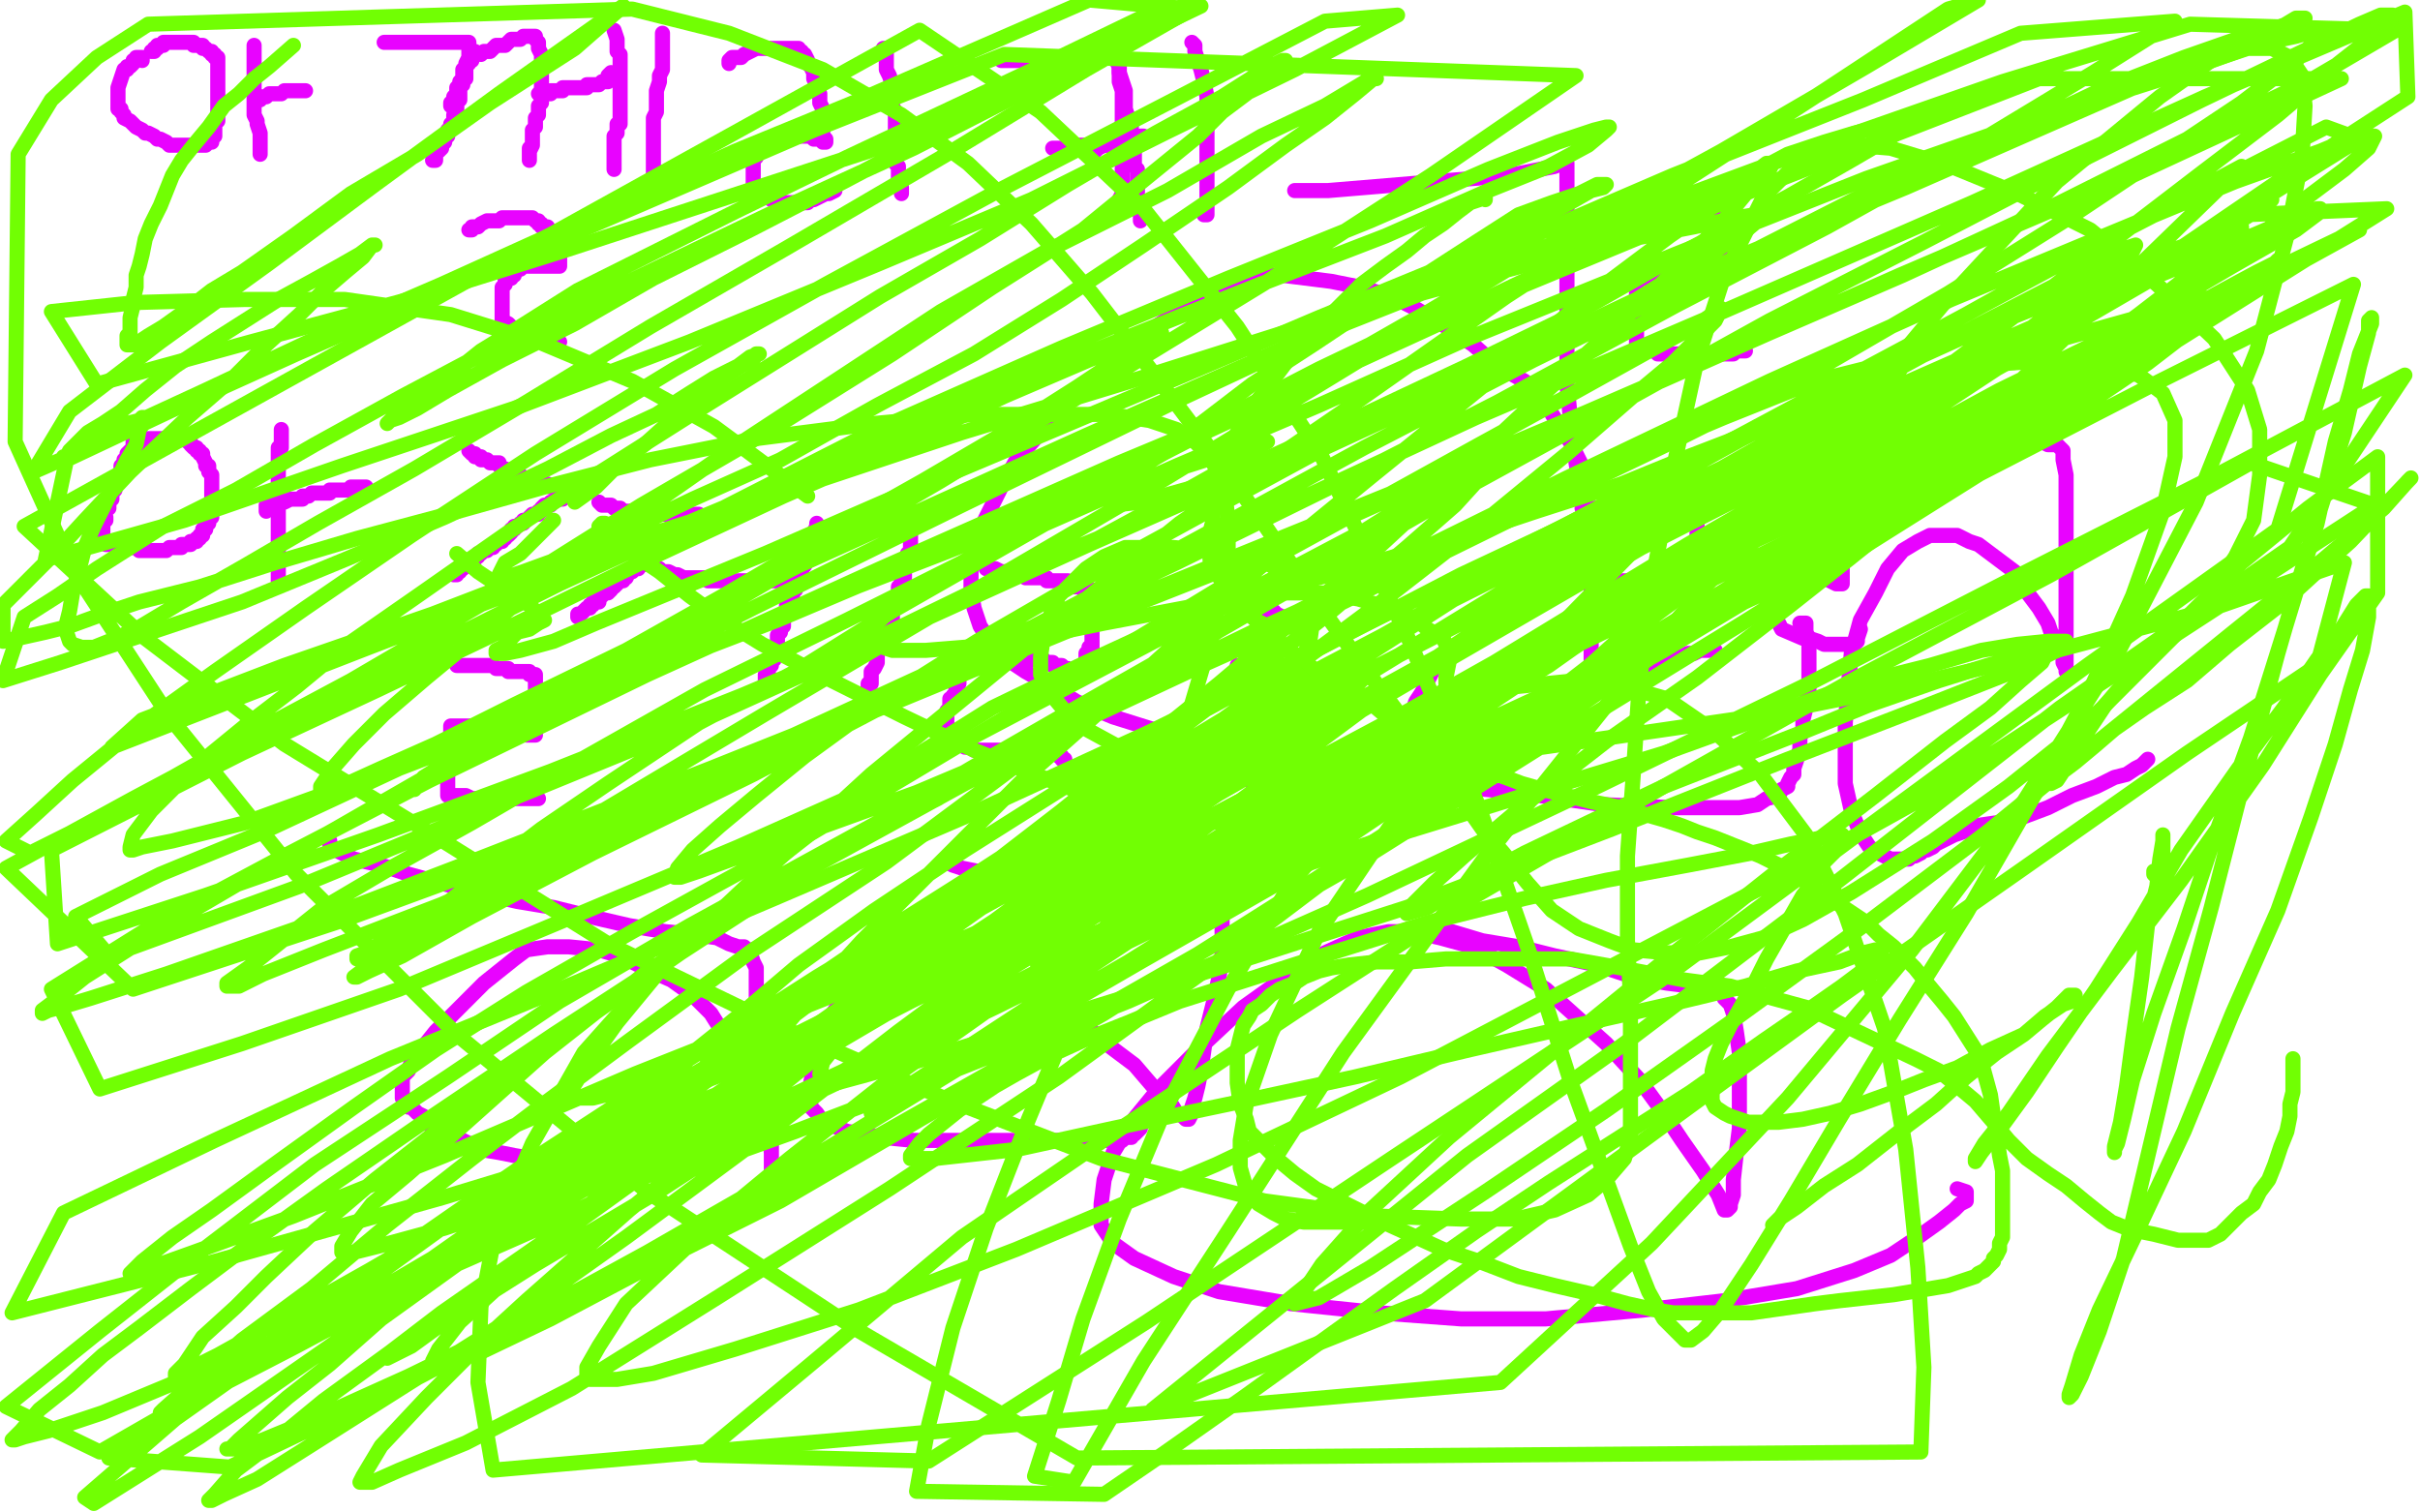 <?xml version="1.0" standalone="no"?>
<!DOCTYPE svg PUBLIC "-//W3C//DTD SVG 1.1//EN"
"http://www.w3.org/Graphics/SVG/1.1/DTD/svg11.dtd">

<svg width="800" height="500" version="1.1" xmlns="http://www.w3.org/2000/svg" xmlns:xlink="http://www.w3.org/1999/xlink" style="stroke-antialiasing: false"><desc>This SVG has been created on https://colorillo.com/</desc><rect x='0' y='0' width='800' height='500' style='fill: rgb(255,255,255); stroke-width:0' /><polyline points="47,20 47,19 47,19 46,19 46,19 45,19 45,19 45,20 45,20 44,20 44,20 44,21 44,21 43,22 43,22 42,22 42,22 42,23 42,23 41,23 41,23 39,29 39,30 39,31 39,32 39,33 39,34 39,35 39,36 40,36 40,37 41,38 41,39 43,40 44,41 45,42 47,43 48,44 49,44 51,45 52,46 53,46 55,47 56,48 57,48 58,48 59,48 60,48 61,48 62,48 63,48 64,48 66,48 67,48 68,48 69,47 70,47 70,46 70,45 71,45 71,44 71,43 71,42 71,41 71,40 72,40 72,38 72,37 72,36 72,35 72,34 72,33 72,32 72,31 72,30 72,29 72,28 72,27 72,26 72,25 72,24 72,23 72,22 72,21 72,20 72,19 71,19 71,18 70,18 70,17 69,17 68,16 67,16 67,15 66,15 65,15 64,15 64,14 63,14 62,14 61,14 60,14 59,14 58,14 57,14 56,14 55,14 54,14 54,15 53,15 52,15 52,16 51,16 51,17 50,17" style="fill: none; stroke: #e803ff; stroke-width: 5; stroke-linejoin: round; stroke-linecap: round; stroke-antialiasing: false; stroke-antialias: 0; opacity: 1.0"/>
<polyline points="84,15 84,17 84,17 84,18 84,18 84,19 84,19 84,21 84,21 84,23 84,23 84,26 84,26 84,28 84,28 84,30 84,30 84,32 84,32 84,34 84,34 84,36 84,36 84,38 84,38 85,40 85,40 85,41 85,41 86,44 86,45 86,46 86,47 86,48 86,49 86,50 86,51" style="fill: none; stroke: #e803ff; stroke-width: 5; stroke-linejoin: round; stroke-linecap: round; stroke-antialiasing: false; stroke-antialias: 0; opacity: 1.0"/>
<polyline points="86,33 86,32 86,32 87,32 87,32 88,32 88,32 89,31 89,31 90,31 90,31 91,31 91,31 93,31 93,31 94,30 94,30 95,30 95,30 96,30 96,30 97,30 97,30 98,30 98,30 99,30 100,30 101,30" style="fill: none; stroke: #e803ff; stroke-width: 5; stroke-linejoin: round; stroke-linecap: round; stroke-antialiasing: false; stroke-antialias: 0; opacity: 1.0"/>
<polyline points="127,14 129,14 129,14 130,14 130,14 132,14 132,14 135,14 135,14 137,14 137,14 139,14 139,14 142,14 142,14 144,14 144,14 145,14 145,14 146,14 146,14 147,14 147,14 148,14 148,14 149,14 149,14 150,14 150,14 152,14 153,14 154,14 155,14 155,15 155,16 155,17 155,19 154,21 154,22 153,23 153,25 153,26 152,27 152,28 151,29 151,30 151,31 150,32 150,33 150,34 149,34 149,35" style="fill: none; stroke: #e803ff; stroke-width: 5; stroke-linejoin: round; stroke-linecap: round; stroke-antialiasing: false; stroke-antialias: 0; opacity: 1.0"/>
<polyline points="157,17 156,17 156,17 156,18 156,18 156,19 156,19 156,20 156,20 155,20 155,20 155,21 155,21 154,22 154,22 154,24 154,24 154,25 154,25 154,26 154,26 153,27 153,28 152,29 152,30 152,31 152,32 152,33 151,33 151,34 151,35 151,36 151,37 151,38 150,38 150,39 150,40 150,41 149,41 149,42 148,43 148,44 148,45 147,45 147,46 147,47 146,48 146,49 145,50 144,50 144,51 144,52 144,53 143,53" style="fill: none; stroke: #e803ff; stroke-width: 5; stroke-linejoin: round; stroke-linecap: round; stroke-antialiasing: false; stroke-antialias: 0; opacity: 1.0"/>
<polyline points="159,18 160,17 160,17 162,17 162,17 163,16 163,16 164,15 164,15 166,15 166,15 167,15 167,15 168,14 168,14 169,13 169,13 170,13 170,13 171,13 171,13 172,13 173,12 174,12 175,12 176,12 177,12 177,13 178,14 178,16 179,18 179,19 179,22 179,23 179,25 179,26 179,28 179,30 179,32 179,34 178,35 178,37 178,38 177,39 177,41 177,42 176,43 176,45 176,46 176,47 176,48 175,49 175,50 175,51 175,52 175,53 175,52 175,50 176,48 176,46" style="fill: none; stroke: #e803ff; stroke-width: 5; stroke-linejoin: round; stroke-linecap: round; stroke-antialiasing: false; stroke-antialias: 0; opacity: 1.0"/>
<polyline points="178,31 179,31 179,31 180,31 180,31 181,31 181,31 182,31 182,31 182,30 182,30 183,30 183,30 184,30 184,30 185,30 185,30 186,30 186,30 186,29 187,29 188,29 189,29 190,29 191,29 192,29 193,29 194,29 194,28 195,28 196,28 197,28 198,28 199,27 200,27 201,27 201,26 201,25 202,24" style="fill: none; stroke: #e803ff; stroke-width: 5; stroke-linejoin: round; stroke-linecap: round; stroke-antialiasing: false; stroke-antialias: 0; opacity: 1.0"/>
<polyline points="203,10 204,13 204,13 204,15 204,15 204,17 204,17 205,18 205,18 205,20 205,20 205,22 205,22 205,24 205,24 205,25 205,25 205,27 205,27 205,29 205,29 205,30 205,30 205,31 205,31 205,32 205,32 205,34 205,35 205,36 205,37 205,38 205,39 205,40 205,41 204,41 204,42 204,44 203,45 203,47 203,49 203,51 203,53 203,54 203,55 203,56 203,55 203,54 203,53" style="fill: none; stroke: #e803ff; stroke-width: 5; stroke-linejoin: round; stroke-linecap: round; stroke-antialiasing: false; stroke-antialias: 0; opacity: 1.0"/>
<polyline points="219,11 219,12 219,12 219,13 219,13 219,16 219,16 219,18 219,18 219,20 219,20 219,23 219,23 218,25 218,25 218,27 218,27 217,30 217,30 217,32 217,32 217,34 217,34 217,35 217,35 217,37 217,37 216,39 216,39 216,40 216,41 216,42 216,43 216,44 216,45 216,46 216,47 216,48 216,49 216,50 216,51 216,52 216,53 216,54 216,55 216,56 216,57 216,58" style="fill: none; stroke: #e803ff; stroke-width: 5; stroke-linejoin: round; stroke-linecap: round; stroke-antialiasing: false; stroke-antialias: 0; opacity: 1.0"/>
<polyline points="155,76 156,76 156,76 156,75 156,75 158,75 158,75 159,74 159,74 161,73 161,73 162,73 162,73 164,73 164,73 165,73 165,73 166,72 166,72 167,72 167,72 168,72 168,72 169,72 169,72 171,72 171,72 172,72 174,72 175,72 176,72 177,73 178,73 178,74 179,74 179,75 180,75 181,75 181,76 181,77 182,78 182,79 183,80 183,81 184,81 184,82 184,83 184,84 185,85 185,86 185,87 185,88 184,88 183,88 182,88 181,88 180,88 179,88 178,88 177,88 176,88 175,88 174,88 173,88 172,89 171,89 170,90 170,91 169,91 169,92 168,92 167,92 167,93 167,94 166,95 166,96 166,97 166,98 166,99 166,100 166,101 166,102 166,103 166,104 166,105 166,106 168,107 169,108 170,109 171,109 172,109 174,110 175,111 176,111 177,111 178,111 179,111 181,112 182,112 183,112 184,113 185,113" style="fill: none; stroke: #e803ff; stroke-width: 5; stroke-linejoin: round; stroke-linecap: round; stroke-antialiasing: false; stroke-antialias: 0; opacity: 1.0"/>
<polyline points="241,21 241,20 241,20 242,19 242,19 243,19 243,19 245,19 245,19 246,18 246,18 248,17 248,17 250,16 250,16 253,16 253,16 254,16 254,16 255,16 255,16 256,16 256,16 257,16 257,16 259,16 259,16 260,16 261,16 263,16 264,16 264,17 265,17 265,18 266,18 267,20 267,21 268,22 269,24 269,26 270,28 271,31 271,34 272,36 272,38 272,40 272,41 272,42 272,44 272,45 273,46 273,47 272,47 271,46 270,46 269,46 268,45 267,45 266,45 265,45 264,45 263,45 262,45 261,45 260,45 258,45 256,46 255,46 254,47 252,48 252,49 250,50 250,52 249,52 249,53 249,54 249,55 249,56 249,57 249,58 249,59 249,61 249,62 251,62 251,64 253,64 254,65 255,66 256,66 257,66 258,66 258,67 259,67 260,67 261,67 262,67 263,67 264,67 265,67 267,67 268,66 269,66 271,65 273,64 274,64 276,63" style="fill: none; stroke: #e803ff; stroke-width: 5; stroke-linejoin: round; stroke-linecap: round; stroke-antialiasing: false; stroke-antialias: 0; opacity: 1.0"/>
<polyline points="292,16 293,16 293,16 293,17 293,17 293,18 293,18 293,21 293,21 293,23 293,23 294,25 294,25 295,28 295,28 295,31 295,31 295,33 295,33 295,35 295,35 296,37 296,37 296,40 296,40 296,42 296,42 296,44 296,45 296,46 296,48 296,49 296,50 296,51 296,52 296,53 296,54 297,55 297,56 297,57 297,58 297,59 297,60 297,61 297,62 298,62 298,63 298,64" style="fill: none; stroke: #e803ff; stroke-width: 5; stroke-linejoin: round; stroke-linecap: round; stroke-antialiasing: false; stroke-antialias: 0; opacity: 1.0"/>
<polyline points="331,20 332,20 332,20 334,20 334,20 337,20 337,20 341,20 341,20 346,20 346,20 351,20 351,20 355,19 355,19 359,18 359,18 362,18 362,18 364,18 364,18 366,18 366,18 367,18 367,18 368,17 368,17 369,17 369,19 369,20 370,21 370,22 370,25 370,27 371,30 371,32 371,34 371,37 371,39 371,42 371,46 371,49 371,51 371,53 371,55 371,57 371,59 371,61 371,62 371,63 371,64 370,66 370,67" style="fill: none; stroke: #e803ff; stroke-width: 5; stroke-linejoin: round; stroke-linecap: round; stroke-antialiasing: false; stroke-antialias: 0; opacity: 1.0"/>
<polyline points="362,50 363,49 363,49 365,48 365,48 366,48 366,48 367,48 367,48 370,48 370,48 371,48 371,48 372,47 372,47 373,47 373,47 374,46 375,46 376,46 377,46 377,45 378,45" style="fill: none; stroke: #e803ff; stroke-width: 5; stroke-linejoin: round; stroke-linecap: round; stroke-antialiasing: false; stroke-antialias: 0; opacity: 1.0"/>
<polyline points="394,14 395,15 395,15 395,17 395,17 396,20 396,20 397,23 397,23 398,27 398,27 399,32 399,32 399,36 399,36 399,39 399,39 399,42 399,42 399,45 399,45 399,47 399,47 399,49 399,49 399,50 399,50 399,52 399,52 399,54 399,54 399,55 399,56 399,57 399,59 399,60 399,61 399,62 399,64 399,65 399,67 399,68 399,69 399,70 399,71 398,71" style="fill: none; stroke: #e803ff; stroke-width: 5; stroke-linejoin: round; stroke-linecap: round; stroke-antialiasing: false; stroke-antialias: 0; opacity: 1.0"/>
<polyline points="348,49 349,49 349,49 350,49 350,49 352,49 352,49 355,48 355,48 358,48 358,48 361,48 361,48 363,48 363,48 365,48 365,48 367,48 367,48 369,48" style="fill: none; stroke: #e803ff; stroke-width: 5; stroke-linejoin: round; stroke-linecap: round; stroke-antialiasing: false; stroke-antialias: 0; opacity: 1.0"/>
<polyline points="369,19 369,20 369,20 370,22 370,22 370,24 370,24 371,27 371,27 372,30 372,30 372,33 372,33 372,36 372,36 373,39 373,39 374,42 374,42 374,45 374,45 375,47 375,47 375,49 375,49 375,51 375,51 375,52 375,52 375,53 375,54 375,55 376,56 376,57 376,58 376,59 376,61 376,62 376,63 376,64 376,65 376,66 376,67 377,68 377,69 377,70 377,71 377,72 377,73" style="fill: none; stroke: #e803ff; stroke-width: 5; stroke-linejoin: round; stroke-linecap: round; stroke-antialiasing: false; stroke-antialias: 0; opacity: 1.0"/>
<polyline points="35,171 35,172 35,172 34,172 34,172 34,171 34,170 34,169 35,168 36,168 36,166 36,165 37,165 37,164 37,163 37,162 38,162 38,161 38,160 38,159 39,158 39,157 40,157 40,156 40,155 40,154 41,153 41,152 42,151 42,150 43,149 44,148 44,147 44,146 45,146 45,145 47,145 48,145 50,145 51,145 52,145 53,145 54,145 55,145 56,145 57,145 58,145 59,145 60,145 61,145 62,145 62,146 63,146 63,147 64,148 65,148 65,149 66,149 66,150 67,150 67,151 68,153 68,154 69,154 69,155 69,156 70,157 70,158 70,159 70,160 70,161 70,162 70,163 70,164 70,165 70,166 70,167 70,168 70,169 70,170 70,171 69,171 69,172 69,173 68,173 68,174 68,175 67,175 67,176 67,177 66,177 66,178 65,178 65,179 64,179 63,179 63,180 62,180 61,180 60,180 60,181 59,181 58,181 57,181 56,181 55,182 54,182 53,182 52,182 51,182 50,182 49,182 48,182 47,182 46,182 46,181 45,181 44,181 43,181 41,181 40,180 39,180 37,180 36,180 35,180 35,179 34,179 34,178 34,177 34,176 34,175 34,174 34,173 34,172 34,171 34,170 34,169 34,167 35,167 37,163 37,162 37,161 37,160 37,159 38,159 38,158 39,157 40,156 40,155 41,155 41,154 41,153 42,153 43,152 44,151 45,149 46,148 47,148 47,147 48,147 49,147 49,146 50,146 51,146 52,146 53,146" style="fill: none; stroke: #e803ff; stroke-width: 5; stroke-linejoin: round; stroke-linecap: round; stroke-antialiasing: false; stroke-antialias: 0; opacity: 1.0"/>
<polyline points="93,142 93,143 93,143 93,144 93,144 93,145 93,145 93,146 93,146 93,147 93,147 93,148 93,148 92,148 92,148 92,150 92,150 92,151 92,151 92,152 92,152 92,154 92,154 92,155 92,156 92,157 92,158 92,159 92,160 92,161 92,162 92,164 92,165 92,166 92,167 92,168 92,170 92,171 92,172 92,173 92,174 92,175 92,176 92,178 92,179 92,180 92,181 92,182 92,183 92,184 92,185 92,186 92,187 92,188 92,189 92,190 92,191 92,192" style="fill: none; stroke: #e803ff; stroke-width: 5; stroke-linejoin: round; stroke-linecap: round; stroke-antialiasing: false; stroke-antialias: 0; opacity: 1.0"/>
<polyline points="88,169 88,168 88,168 88,167 88,167 89,167 89,167 90,167 90,167 91,166 91,166 92,166 92,166 94,166 94,166 96,165 97,165 98,165 99,165 100,165 100,164 101,164 102,164 103,163 104,163 105,163 106,163 107,163 108,163 109,163 109,162 110,162 111,162 112,162 113,162 114,162 115,162 116,162 116,161 117,161 118,161 119,161 120,161 121,161" style="fill: none; stroke: #e803ff; stroke-width: 5; stroke-linejoin: round; stroke-linecap: round; stroke-antialiasing: false; stroke-antialias: 0; opacity: 1.0"/>
<polyline points="155,149 156,150 156,150 157,150 157,150 157,151 157,151 158,151 158,151 159,151 159,151 159,152 159,152 160,152 160,152 161,152 161,152 162,153 162,153 163,153 164,153 165,153 165,154 166,155 167,155 169,156 170,157 172,157 173,158 174,158 176,159 177,159 180,160 181,160 182,161 183,161 184,161 185,161 186,162 187,162 188,162 189,162 189,163 188,163 187,163 187,164 186,164 186,165 185,165 184,165 183,166 182,166 182,167 181,167 180,167 179,168 179,169 178,169 178,170 177,170 176,170 175,171 174,172 173,172 173,173 172,173 171,174 170,174 170,175 169,175 169,176 168,177 167,177 167,178 166,178 166,179 164,179 164,180 163,180 163,181 162,181 161,182 160,182 159,183 158,183 158,184 157,184 157,185 156,185 155,186 154,186 154,187 153,187 153,188 152,188 152,189 151,189 151,190 150,190" style="fill: none; stroke: #e803ff; stroke-width: 5; stroke-linejoin: round; stroke-linecap: round; stroke-antialiasing: false; stroke-antialias: 0; opacity: 1.0"/>
<polyline points="198,166 199,167 199,167 200,167 200,167 201,167 201,167 202,167 202,167 203,168 203,168 204,168 204,168 205,168 205,168 206,169 206,169 207,169 208,169 209,169 209,170 210,170 211,170 212,170 213,170 214,170 215,170 216,170 218,170 219,170 220,170 221,170 222,170 223,170 224,170 225,170 226,170 227,170 228,170 229,170 230,170 231,170 232,172 231,173 229,173 228,175 227,175 225,176 224,177 223,178 222,179 221,179 221,180 220,180 219,181 219,182 218,182 217,182 217,183 216,183 215,183 215,184 214,185 213,185 213,186 212,186 212,187 211,187 211,188 210,188 209,189 208,189 207,191 206,191 206,192 205,192 204,193 203,194 202,194 202,195 201,196 200,196 199,197 198,198 198,199 197,199 196,199 196,200 195,200 195,201 194,201 193,202 192,203 191,203 191,204" style="fill: none; stroke: #e803ff; stroke-width: 5; stroke-linejoin: round; stroke-linecap: round; stroke-antialiasing: false; stroke-antialias: 0; opacity: 1.0"/>
<polyline points="218,188 219,189 219,189 220,189 220,189 221,189 221,189 223,190 223,190 224,190 224,190 226,191 226,191 228,191 228,191 230,191 230,191 231,191 231,191 233,191 233,191 234,191 234,191 234,192 234,192 235,192 236,192 237,192 238,192 239,192 240,192 241,192 243,192 244,192 245,192 247,192 248,192 249,192 250,192 251,192 252,192 253,192 254,192 255,192 256,192 257,192 258,192 259,192 260,192 261,192" style="fill: none; stroke: #e803ff; stroke-width: 5; stroke-linejoin: round; stroke-linecap: round; stroke-antialiasing: false; stroke-antialias: 0; opacity: 1.0"/>
<polyline points="270,173 270,174 270,174 269,176 269,176 269,177 269,177 268,178 268,178 268,179 268,179 268,180 268,180 268,181 268,181 267,182 267,182 267,183 267,183 267,184 267,184 267,185 267,185 266,186 266,186 266,187 265,187 265,188 265,189 264,190 263,192 263,193 263,195 262,195 262,196 262,197 261,198 261,199 260,200 260,201 260,202 260,203 259,204 259,205 259,206 259,207 258,208 258,209 257,210 257,211 257,212 257,213 256,214 256,215 256,217 256,218 255,218 255,220 254,220 254,221 254,222 254,223 253,223 253,224 253,225 253,226 253,227" style="fill: none; stroke: #e803ff; stroke-width: 5; stroke-linejoin: round; stroke-linecap: round; stroke-antialiasing: false; stroke-antialias: 0; opacity: 1.0"/>
<polyline points="301,174 301,175 301,175 301,176 301,176 301,178 301,178 301,179 301,179 301,180 301,180 301,182 301,182 300,183 300,183 300,184 300,184 300,185 300,185 300,186 300,186 299,187 299,187 299,188 299,188 299,189 299,189 299,190 299,191 298,191 298,193 298,194 297,194 297,196 297,197 296,198 296,199 296,200 296,201 295,202 295,203 295,205 294,205 294,206 293,208 293,209 292,211 291,213 291,214 290,215 290,217 290,218 290,219 289,221 288,222 288,223 288,224 288,225 288,226 287,226 287,227 287,228 287,229 286,230 286,231 286,232 286,233 286,234 286,235 285,236 285,237" style="fill: none; stroke: #e803ff; stroke-width: 5; stroke-linejoin: round; stroke-linecap: round; stroke-antialiasing: false; stroke-antialias: 0; opacity: 1.0"/>
<polyline points="151,220 152,220 152,220 153,220 153,220 154,220 154,220 155,220 155,220 156,220 156,220 157,220 157,220 158,220 158,220 159,220 159,220 160,220 160,220 161,220 162,220 163,220 164,221 165,221 166,221 167,221 168,221 168,222 169,222 170,222 171,222 172,222 173,222 174,222 175,222 175,223 176,223 177,223 177,224 177,225 177,226 177,227 177,228 177,229 177,230 177,231 177,232 177,233 177,234 177,235 177,236 177,237 177,238 177,239 177,240 177,241 177,242 177,243 176,243 175,243 174,243 174,242 173,242 172,242 171,242 171,241 170,241 169,241 168,241 167,241 166,241 165,241 164,241 164,240 163,240 162,240 161,240 160,240 159,240 157,240 156,240 154,240 153,240 152,240 151,240 150,240 149,240 149,241 149,242 149,243 149,244 149,245 149,246 149,247 149,248 149,249 149,250 149,251 149,252 148,252 148,253 148,254 148,255 148,256 148,257 148,258 148,259 148,260 148,261 148,262 148,263 149,263 150,263 152,263 153,263 154,263 156,264 158,264 160,264 161,264 162,264 164,264 165,264 166,264 167,264 168,264 169,264 170,264 171,264 172,264 173,264 174,264 175,264 176,264 177,264 178,264" style="fill: none; stroke: #e803ff; stroke-width: 5; stroke-linejoin: round; stroke-linecap: round; stroke-antialiasing: false; stroke-antialias: 0; opacity: 1.0"/>
<polyline points="326,187 326,188 326,188 327,188 327,188 328,188 328,188 329,188 329,188 331,189 331,189 332,189 332,189 333,189 333,189 333,190 333,190 334,190 334,190 335,190 335,190 336,190 336,190 337,190 338,190 339,190 339,191 340,191 341,191 342,191 343,191 344,191 345,191 346,191 346,192 347,192 348,192 349,192 350,192 351,192 352,192 353,192 353,193 354,193 355,193 355,194 356,194 357,194 358,194 358,195 359,195 360,195 361,195 361,196 361,197 361,198 361,199 361,200 361,201 361,202 361,203 361,204 361,205 361,206 361,207 361,208 361,209 361,210 361,211 361,212 361,213 361,214 360,214 360,215 360,216 359,216 359,217 359,218 359,219 359,220 359,221 358,221 358,222 358,223 357,223 356,223 355,223 355,222 354,222 353,222 353,221 352,221 351,221 351,220 350,220 349,220 348,220 348,219 347,219 346,219 345,219 345,218 344,218 343,218 342,218 341,218 340,217 339,217 338,217 337,217 336,217 335,217 334,217 333,217 332,217 332,216 331,216 330,216 329,216 328,216 327,216 326,216 325,215 324,215 323,215 321,218 320,219 320,220 319,220 318,221 318,222 318,223 317,224 317,225 317,226 316,227 316,228 316,229 315,230 315,231 314,231 314,232 314,233 314,234 313,235 313,236 313,237 313,238 313,239 312,239 312,240 312,241 312,242 312,243 311,243 311,244 312,244 313,244 313,245 314,245 315,245 315,246 316,246 317,246 318,246 319,247 320,247 321,247 322,248 323,248 324,248 325,248 326,248 327,248 328,248 329,248 330,248 331,248 332,248 333,248 334,248 335,248 336,248 337,248 338,248 339,248 340,248 341,248 342,248 343,248 344,249 345,249 346,249 347,249 348,249 349,249 350,249 350,250 351,250 351,251 352,251" style="fill: none; stroke: #e803ff; stroke-width: 5; stroke-linejoin: round; stroke-linecap: round; stroke-antialiasing: false; stroke-antialias: 0; opacity: 1.0"/>
<polyline points="403,198 404,198 404,198 405,198 405,198 406,198 406,198 408,198 408,198 409,198 409,198 410,199 410,199 411,199 411,199 412,200 412,200 413,200 413,200 414,200 415,201 416,201 417,201 418,201 419,202 420,202 421,202 422,203 424,204 425,204 426,204 427,204 427,205 428,205 429,205 430,205 431,206 432,206 432,207 433,207 433,208 433,209 433,211 433,213 433,216 431,221 429,224 428,227 426,231 424,234 424,236 423,238 422,241 421,243 420,245 419,246 419,248 418,249 417,251 417,252 416,253 416,254 415,254 415,255 415,256 415,257 414,258 414,259" style="fill: none; stroke: #e803ff; stroke-width: 5; stroke-linejoin: round; stroke-linecap: round; stroke-antialiasing: false; stroke-antialias: 0; opacity: 1.0"/>
<polyline points="429,235 429,234 429,234 429,233 429,233 428,232 428,232 426,231 426,231 424,230 424,230 423,229 423,229 422,228 422,228 421,228 421,228 420,227 420,227 420,226 420,226 419,226 419,225 418,225 417,225 417,224 416,224 415,224 415,223 414,223 414,222 413,222 412,222 412,221 411,221 410,221 410,220 409,220" style="fill: none; stroke: #e803ff; stroke-width: 5; stroke-linejoin: round; stroke-linecap: round; stroke-antialiasing: false; stroke-antialias: 0; opacity: 1.0"/>
<polyline points="474,221 470,229 470,229 468,232 468,232 467,235 467,235 466,238 466,238 463,242 463,242 460,248 460,248 457,252 457,252 456,254 456,254 455,257 455,257 454,258 454,258 453,260 453,260 450,264 449,266 448,268 447,270 445,273 444,275 443,276" style="fill: none; stroke: #e803ff; stroke-width: 5; stroke-linejoin: round; stroke-linecap: round; stroke-antialiasing: false; stroke-antialias: 0; opacity: 1.0"/>
<polyline points="533,69 534,69 534,69 535,69 535,69 538,69 538,69 541,69 541,69 544,69 544,69 547,69 547,69 549,68 549,68 551,68 551,68 553,68 553,68 555,68 555,68 557,68 557,68 559,68 559,68 560,68 560,68 561,68 561,68 563,68 564,68 565,68 566,68 567,68 567,69 567,70 567,71 568,73 568,75 569,76 569,77 569,79 569,80 569,81 569,82 569,83 569,84 570,85 570,86 570,87 570,88 570,89 570,90 569,90 568,90 566,90 564,90 562,90 561,90 560,90 559,90 558,90 557,90 556,91 555,91 554,91 553,91 552,91 551,91 550,91 549,91 549,92 548,92 547,92 546,92 545,92 544,92 543,92 542,92 541,92 541,93 541,94 541,95 541,96 541,97 541,99 541,101 541,102 541,103 541,104 541,106 541,107 541,108 541,109 541,110 541,111 541,112 541,113 541,114 542,114 542,115 543,115 544,115 545,115 546,116 547,116 548,117 549,117 550,117 551,117 552,117 553,117 554,117 555,117 556,117 557,117 558,117 559,117 560,117 561,117 562,117 563,117 564,117 565,117 566,117 567,117 568,117 569,117 570,117 571,117 572,117 573,117 573,116 574,116 575,116 576,116 577,116" style="fill: none; stroke: #e803ff; stroke-width: 5; stroke-linejoin: round; stroke-linecap: round; stroke-antialiasing: false; stroke-antialias: 0; opacity: 1.0"/>
<polyline points="523,168 524,168 524,168 525,168 525,168 527,168 527,168 530,168 530,168 534,168 534,168 537,167 537,167 540,167 540,167 543,167 543,167 544,167 544,167 545,167 545,167 546,167 546,167 547,167 547,167 549,167 550,167 552,167 553,167 554,167 555,166 556,166 557,166 558,166 558,167 559,167 559,168 559,169 560,169 560,170 560,171 560,172 560,173 561,173 561,174 561,175 561,176 561,177 561,178 561,179 561,180 561,181 561,182 561,183 561,184 561,185 561,186 561,187 560,187 559,188 558,188 556,188 555,189 554,189 553,189 553,190 552,190 551,190 550,190 549,191 547,191 545,191 544,191 543,191 542,192 541,192 540,192 539,192 538,192 537,192 536,192 534,192 533,192 532,192 531,192 530,192 529,192 528,192 527,192 526,192 526,193 526,194 526,195 526,198 526,200 526,201 526,203 526,205 526,207 526,209 526,211 526,212 526,213 526,215 526,216 526,217 526,218 526,219 527,219 528,219 529,220 531,220 532,220 534,220 537,220 538,220 540,220 541,220 543,220 545,220 546,219 547,219 549,218 551,218 554,217 556,217 558,216 560,216 562,215 564,215 565,215 566,215 567,215" style="fill: none; stroke: #e803ff; stroke-width: 5; stroke-linejoin: round; stroke-linecap: round; stroke-antialiasing: false; stroke-antialias: 0; opacity: 1.0"/>
<polyline points="585,161 588,161 588,161 591,161 591,161 595,161 595,161 599,161 599,161 602,161 602,161 604,160 604,160 606,160 606,160 607,160 608,160 608,162 608,165 608,168 608,171 608,175 608,179 609,184 609,187 609,189 609,191 609,192 609,193 607,193 605,192 603,191 601,190 598,190 597,189 596,188 595,188 594,188 593,188 592,188 591,189 591,190 590,192 589,193 589,194 589,195 588,196 588,198 588,199 587,201 587,202 587,203 587,204 587,205 588,206 589,208 596,211 598,211 601,212 603,213 605,213 606,213 607,213 608,213 609,213 610,213 611,213 612,213 613,213 614,212 614,211 615,208" style="fill: none; stroke: #e803ff; stroke-width: 5; stroke-linejoin: round; stroke-linecap: round; stroke-antialiasing: false; stroke-antialias: 0; opacity: 1.0"/>
<polyline points="645,142 646,142 646,142 649,142 649,142 652,142 652,142 657,142 657,142 661,143 661,143 667,144 667,144 671,145 671,145 675,146 675,146 677,147 677,147 680,147 680,147 681,148 681,148 682,149 682,152 683,157 683,165 683,175 683,187 683,198 683,207 683,214 683,218 683,221 683,222 683,221 682,219 682,215 680,212 678,209 677,206 674,201 671,197 668,193 666,189 662,186 658,183 654,180 651,179 647,177 644,177 641,177 638,177 634,179 629,182 624,188 620,196 615,205 612,216 611,227 610,239 610,250 610,259 612,268 614,273 616,277 618,280 621,282 623,283 625,284 627,284 629,284 631,284 632,283 633,283 635,282 636,281 637,281 639,280 640,279 642,278 646,276 649,275 653,273 660,272 669,270 677,267 685,263 693,260 699,257 703,256 706,254 708,253 709,252 710,251" style="fill: none; stroke: #e803ff; stroke-width: 5; stroke-linejoin: round; stroke-linecap: round; stroke-antialiasing: false; stroke-antialias: 0; opacity: 1.0"/>
<polyline points="468,308 473,308 473,308 480,308 480,308 490,311 490,311 502,313 502,313 514,316 514,316 528,319 528,319 540,323 540,323 551,325 551,325 559,326 559,326 564,327 564,327 568,328 568,328 569,328 569,328 570,329 570,329 570,330 570,330 571,331 571,331 572,332 573,335 574,341 575,348 575,356 575,365 575,373 574,381 573,390 573,395 572,398 572,399 571,400 570,400 568,395 563,387 556,377 550,368 542,357 531,345 521,336 511,327 498,319 487,313 476,310 467,308 459,308 449,310 438,315 425,323 411,333 396,347 383,360 374,371 368,381 365,390 364,398 364,405 368,411 375,416 388,422 403,427 427,431 456,434 483,436 511,436 544,433 570,430 594,426 613,420 625,415 634,409 641,404 646,400 648,398 650,397 650,395 650,394 647,393" style="fill: none; stroke: #e803ff; stroke-width: 5; stroke-linejoin: round; stroke-linecap: round; stroke-antialiasing: false; stroke-antialias: 0; opacity: 1.0"/>
<polyline points="428,63 439,63 439,63 451,62 451,62 463,61 463,61 475,60 475,60 487,59 487,59 499,58 499,58 509,56 509,56 514,55 514,55 516,54 516,54 518,54 518,56 518,58 518,62 518,67 518,74 518,84 518,93 518,103 518,115 518,127 519,137 520,145 521,153 522,159 523,162 523,164 524,165 524,164 524,162 524,159 524,156 519,146 515,140 510,132 504,126 495,121 487,114 478,108 468,102 460,98 450,95 440,93 432,92 424,91 416,91 406,94 396,98 388,104 379,110 370,118 362,126 353,133 344,143 336,152 331,161 327,169 324,175 322,181 321,188 321,195 322,201 324,207 328,213 333,218 339,222 346,226 356,232 368,237 384,242 402,246 421,250 445,255 471,259 502,262 530,266 553,267 566,267 575,267 581,266 584,264 588,263 589,261 591,260 591,259 592,257 593,256 593,254 594,251 594,250 595,248 595,246 595,244 596,241 596,238 597,234 597,232 598,228 598,225 598,223 598,221 598,220 598,219 598,217 598,216 598,215 598,214 598,213 598,212 598,211 597,209 597,208 597,207 597,206 596,206 595,206" style="fill: none; stroke: #e803ff; stroke-width: 5; stroke-linejoin: round; stroke-linecap: round; stroke-antialiasing: false; stroke-antialias: 0; opacity: 1.0"/>
<polyline points="109,278 109,279 109,279 110,280 110,280 111,281 111,281 113,282 113,282 117,284 117,284 126,286 126,286 135,289 135,289 146,292 146,292 158,295 158,295 171,298 171,298 183,300 183,300 195,303 195,303 208,306 208,306 220,308 230,309 237,310 241,312 244,313 246,313 247,314 248,314 248,315 249,318 250,320 250,323 250,327 250,332 250,338 250,343 254,361 255,368 255,373 255,377 255,381 255,384 255,387 255,385 255,381 254,374 252,365 249,358 246,350 240,343 235,335 229,329 222,324 213,320 205,316 198,314 188,313 181,313 174,314 170,317 165,321 160,325 155,330 149,336 144,341 140,346 138,349 136,351 135,354 134,355 133,356 133,357 133,358 133,359 133,360 133,361 133,363 134,364 135,366 136,366 138,368 140,369 142,372 144,373 149,375 153,377 159,380 165,381 170,382 176,383 181,383 188,383 194,383 198,383 202,382 206,381 209,380 212,378 214,377 216,376 219,374 221,373 223,372 225,370 228,370 229,369 230,368 231,368 231,367 232,366" style="fill: none; stroke: #e803ff; stroke-width: 5; stroke-linejoin: round; stroke-linecap: round; stroke-antialiasing: false; stroke-antialias: 0; opacity: 1.0"/>
<polyline points="313,285 315,286 315,286 318,287 318,287 323,288 323,288 330,289 330,289 337,290 337,290 346,291 346,291 357,293 357,293 369,294 369,294 380,295 380,295 389,296 389,296 396,296 396,296 400,296 400,296 402,296 402,296 403,297 403,297 404,298 404,299 404,300 404,302 404,305 404,310 404,316 403,323 401,332 399,340 398,347 397,354 396,359 395,363 394,366 394,368 393,370 392,370 391,369 389,368 386,363 381,359 375,352 367,346 360,340 351,333 342,328 331,322 322,318 313,315 307,313 303,312 300,312 298,312 296,312 293,313 289,316 286,319 283,324 278,331 274,337 271,343 270,349 269,353 268,358 268,361 268,364 268,366 270,368 272,371 275,372 280,374 286,375 292,376 302,377 313,377 322,377 332,377 343,377 354,377 363,377 369,377 371,377 372,376 373,376 374,376 374,375 375,375 376,374 377,373" style="fill: none; stroke: #e803ff; stroke-width: 5; stroke-linejoin: round; stroke-linecap: round; stroke-antialiasing: false; stroke-antialias: 0; opacity: 1.0"/>
<polyline points="198,174 199,173 199,173 200,173 200,173 201,175 201,175 204,178 204,178 209,183 209,183 218,189 218,189 228,197 228,197 239,205 239,205 252,213 252,213 273,224 273,224 299,237 299,237 322,248 322,248 342,256 342,256 360,263 360,263 372,266 383,268 391,270 398,271 403,272 409,272 416,272 423,270 431,266 442,259 454,253 462,245 470,239 475,233 478,228 478,224 479,219 479,215 477,211 472,208 467,204 459,201 449,198 437,196 423,196 407,200 385,207 359,219 328,234 293,256 252,288 218,320 193,348 176,378 164,406 159,432 158,457 163,486 496,457 546,411 591,363 632,314 669,265 700,216 726,166 746,116 756,78 761,52 762,35 761,25 757,19 751,16 743,16 731,20 714,32 680,60 642,101 598,154 544,217 492,282 444,348 406,407 378,450 355,490 342,488 350,463 358,436 370,403 385,367 406,327 425,295 446,267 465,247 484,233 501,227 521,225 537,227 551,231 567,242 582,256 597,276 610,302 623,340 630,380 634,419 636,452 635,480 356,482 284,440 214,394 151,342 98,289 56,237 24,188 5,146 6,51 17,33 32,19 49,8 209,3 241,11 272,23 298,38 320,54 341,74 361,97 381,123 399,147 417,172 436,200 452,222 464,238 475,253 483,264 490,274 497,282 505,292 513,301 522,307 532,311 540,314 551,315 562,315 572,313 583,310 596,304 612,295 639,278 664,260 689,240 710,219 728,201 739,184 745,172 747,157 747,142 743,129 732,112 713,94 691,76 667,64 645,55 625,49 613,48 603,49 594,54 583,65 570,91 561,119 554,151 547,188 542,225 540,255 538,283 538,311 539,330 539,345 539,357 539,367 539,376 537,383 531,390 525,395 514,400 501,403 483,403 455,402 418,397 364,383 312,363 257,339 201,312 148,279 94,246 48,211 8,174 304,10 344,37 378,69 409,108 437,151 466,212 489,267 506,316 519,357 539,412 545,427 550,436 554,440 557,443 559,443 563,440 569,433 579,418 592,397 608,370 628,337 650,302 673,262 691,228 705,197 715,169 719,151 719,139 715,130 707,124 695,121 678,119 652,121 619,132 582,152 541,181 499,224 463,268 436,308 420,342 412,365 410,377 410,386 412,393 416,398 421,401 425,403 431,404 436,404 440,404 445,404 448,404 450,404 451,404 452,404 451,404" style="fill: none; stroke: #71ff03; stroke-width: 5; stroke-linejoin: round; stroke-linecap: round; stroke-antialiasing: false; stroke-antialias: 0; opacity: 1.0"/>
<polyline points="271,355 272,351 272,351 276,346 276,346 281,340 281,340 288,335 288,335 294,331 294,331 302,326 302,326 311,321 311,321 320,316 320,316 335,308 335,308 351,299 351,299 364,290 364,290 379,280 379,280 390,271 390,271 400,261 400,261 409,251 409,251 419,237 426,227 430,219 433,212 434,205 435,201 435,198 434,195 431,192 425,189 418,186 408,184 399,182 388,181 379,181 372,181 365,184 359,188 354,193 350,197 347,204 345,210 344,217 344,223 347,229 352,235 359,241 370,247 381,251 394,253 408,254 425,256 450,255 489,250 531,244 579,237 629,227 680,215 729,202 775,186 766,220 723,249 669,287 609,329 546,375 471,430 381,466 433,424 485,382 537,345 599,298 681,234 757,181 795,124 731,158 664,192 598,226 526,261 452,296 373,331 310,356 263,374 238,383 228,387 224,388 223,387 225,383 234,371 247,354 264,334 285,311 311,285 340,256 374,226 416,188 454,157 491,127 524,99 552,78 571,65 580,57 584,54 586,54 585,56 578,63 568,75 547,96 518,123 487,152 448,188 403,226 351,268 294,312 226,363 166,405 112,443 66,475 31,497 28,495 58,469 99,440 146,406 203,366 270,323 361,268 452,213 549,158 648,105 741,55 607,185 250,350 212,359 196,363 191,363 189,363 189,360 194,352 204,338 223,315 252,289 288,256 338,215 390,173 444,136 498,98 552,63 603,30 644,3 654,0 617,22 569,50 505,85 443,123 379,162 314,200 253,236 196,270 154,295 130,309 121,315 118,316 118,317 119,317 128,314 171,290 205,272 256,246 308,222 358,200 419,170 488,138 565,105 652,67 729,32 795,4 796,32 759,56 715,86 669,116 543,199 429,275 378,308 337,335 308,354 294,363 289,367 288,368 294,366 309,357 335,340 373,318 413,293 461,265 512,234 579,197 646,161 712,127 778,94 753,175 690,220 622,270 549,324 460,383 379,437 307,483 232,481 268,451 318,409 372,372 429,334 488,296 550,260 614,224 678,190 744,153 785,167 639,262 585,292 524,324 463,356 402,385 336,413 284,433 243,446 216,454 204,456 197,456 195,456 194,455 194,452 198,445 207,431 223,416 238,402 261,383 294,357 335,328 378,298 437,262 493,227 552,193 608,164 658,138 701,115 733,97 746,90 752,87 753,86 751,89 736,100 710,120 673,145 630,172 576,206 514,244 444,288 353,340 270,387 204,421 137,456 76,485 36,482 77,453 123,420 172,386 218,356 277,320 341,284 413,242 485,205 559,168 626,134 682,105 719,84 740,72 747,68 750,66 751,66 747,69 739,74 710,93 667,118 617,146 558,180 494,219 421,260 346,304 261,354 199,390 143,421 98,445 69,460 58,466 53,467 54,466 63,458 80,443 103,426 128,405 156,383 181,364 208,344 249,314 293,285 336,253 380,224 417,199 447,178 474,161 488,152 494,149 496,149 496,150 491,156 481,167 465,181 439,203 406,229 357,266 303,306 246,346 197,378 143,416 87,449 33,480 2,465 33,440 66,414 104,385 148,356 185,331 228,306 290,272 354,238 414,209 473,182 525,157 570,138 600,126 620,121 627,119 629,119 629,121 624,128 614,140 599,155 576,175 540,207 500,243 454,279 405,316 350,356 294,393 237,429 189,459 154,477 132,486 123,490 120,490 119,490 120,488 126,478 141,462 162,441 174,430 208,400 246,369 290,333 332,302 380,267 434,234 501,193 560,160 611,131 653,108 682,93 698,85 703,82 706,81 705,83 697,89 686,97 672,108 653,122 628,140 596,162 560,186 512,220 466,248 426,273 391,293 364,308 351,315 346,318 343,319 346,316 353,309 365,300 379,288 399,273 427,252 462,226 511,193 564,162 621,129 746,94 677,136 599,180 521,224 441,269 353,316 279,354 228,378 197,391 185,397 180,399 179,400 183,397 194,389 222,372 257,348 295,321 336,292 382,262 431,230 484,196 538,166 605,129 666,95 722,66 769,42 780,46 743,69 700,94 644,127 588,158 529,188 468,221 303,312 266,333 245,343 236,347 233,348 233,349 234,348 240,344 253,335 269,324 294,307 324,288 361,264 404,238 463,207 521,178 577,151 629,127 679,105 721,88 749,76 761,71 766,69 767,69 767,70 759,76 738,88 704,108 661,129 613,155 557,186 499,218 435,256 354,308 279,354 219,393 177,418 147,437 136,445 130,448 128,449 129,448 137,442 149,433 163,422 173,416 186,405 203,392 223,377 251,356 280,337 308,318 337,299 365,280 392,263 418,246 435,236 450,225 451,224 452,224 451,224 447,228 439,235 429,243 418,252 399,265 374,283 343,307 297,341 253,375 207,409 169,436 134,458 104,477 85,489 74,494 70,496 69,496 71,494 78,486 90,477 107,463 129,447 146,434 179,411 215,384 256,355 299,326 342,298 390,268 441,240 497,206 548,178 591,155 620,139 633,131 639,127 641,126 642,126 639,131 630,138 618,148 601,162 576,182 545,205 510,232 469,261 426,290 377,318 327,347 268,383 214,414 172,437 135,455 104,469 87,476 78,479 76,479 75,479 76,479 79,476 87,469 95,462 109,451 126,436 151,418 170,405 200,385 248,355 305,322 363,290 430,254 505,214 579,175 651,138 723,103 773,79 780,76 751,92 719,109 679,132 623,163 559,195 493,227 421,262 342,300 273,330 210,355 147,382 97,402 64,414 50,419 44,421 43,421 47,417 57,409 70,400 92,384 117,366 144,347 174,328 209,308 238,292 269,275 363,219 409,191 451,168 489,147 520,130 547,115 560,108 566,104 568,102 569,102 567,106 560,113 553,120 541,130 518,150 490,173 454,201 411,233 364,267 313,302 264,334 210,367 160,398 122,420 90,438 72,448 62,453 59,455 58,455 58,454 61,451 67,442 78,432 88,422 104,407 124,390 152,368 195,336 225,315 268,287 319,259 380,227 447,193 518,158 585,126 645,99 698,77 739,60 767,50 779,45 784,45 785,45 783,49 775,56 763,65 747,78 722,96 692,118 654,142 603,175 546,210 485,247 418,283 349,320 285,352 235,374 183,394 147,406 125,412 117,414 114,414 113,414 113,412 116,407 123,398 135,388 152,373 180,348 213,322 251,296 284,276 321,254 361,231 412,202 476,166 529,137 585,106 636,80 686,54 728,33 780,8 787,5 790,5 791,5 787,10 773,21 753,38 728,57 698,80 664,106 623,137 577,169 520,207 464,243 408,274 352,305 307,328 270,347 239,361 219,369 209,374 206,374 205,374 218,358 229,348 244,336 264,319 289,301 319,281 357,257 396,236 444,210 497,184 550,157 597,135 650,111 692,94 720,82 732,78 738,76 740,75 741,75 741,76 738,79 730,85 720,94 707,104 685,120 652,143 614,170 573,199 524,232 476,264 422,299 365,335 306,369 258,397 216,418 182,436 159,447 149,450 145,451 143,451 143,450 145,446 152,437 163,427 174,417 191,404 216,386 247,362 273,346 317,316 360,287 414,256 472,222 529,189 596,150 673,108 742,71 789,69 746,96 684,135 620,173 550,215 475,257 398,299 329,333 262,365 185,403 119,432 70,452 34,467 16,473 8,475 5,476 4,476 7,473 13,466 23,458 34,448 46,439 63,426 83,411 108,393 140,371 183,342 229,312 275,282 310,264 347,241 390,216 435,190 473,168 515,144 522,138 300,255 244,280 187,304 132,327 80,345 33,360 17,327 49,307 92,284 142,258 214,223 291,188 370,153 430,128 502,95 589,59 674,26 774,26 705,58 628,91 549,126 475,157 401,187 325,218 235,254 158,284 98,307 55,322 30,330 20,333 16,334 14,335 14,334 18,331 28,323 50,309 79,292 111,274 151,251 196,228 249,201 318,167 390,132 437,110 495,83 553,58 616,33 668,11 719,7 692,24 649,50 604,75 554,101 495,133 448,157 389,186 328,215 257,250 196,277 146,299 107,314 87,322 79,326 76,326 75,326 75,325 82,320 92,312 107,300 129,287 156,272 187,254 233,228 280,205 330,180 389,154 436,134 485,112 554,84 617,59 674,39 715,26 745,15 759,12 766,10 768,10 766,13 758,21 741,34 684,72 644,97 601,122 553,146 503,170 442,200 395,221 348,243 303,262 267,275 242,284 231,288 225,290 223,290 224,287 229,281 238,273 250,263 266,250 288,234 323,212 361,190 403,167 438,148 477,130 522,108 572,86 630,62 719,23 741,14 754,9 759,6 762,6 759,7 753,9 742,12 722,19 694,30 658,47 613,66 560,93 507,119 451,148 374,190 310,224 249,256 196,282 156,303 133,316 122,321 118,323 117,323 121,320 130,312 151,296 162,287 179,274 201,259 231,239 263,222 295,202 330,182 365,162 397,142 444,119 465,107 478,100 488,93 494,89 495,88 496,88 495,88 490,92 484,96 474,102 459,111 436,122 407,137 360,159 309,183 257,205 205,225 155,245 114,260 81,272 57,278 47,280 44,281 43,281 43,280 44,276 50,268 60,258 70,249 81,240 98,227 115,213 138,197 168,176 197,157 227,138 259,118 291,98 324,79 353,61 382,44 404,32 415,25 422,21 424,20 425,20 423,22 418,26 412,31 404,37 396,45 380,58 358,76 328,95 295,117 255,142 212,167 169,194 116,225 73,248 36,269 10,282 2,278 12,269 24,258 46,240 71,222 101,201 136,177 177,150 223,122 273,94 332,62 388,33 438,7 462,5 428,23 385,44 341,66 291,87 228,113 170,135 113,154 61,172 15,185 22,152 56,136 98,117 153,93 211,68 269,43 332,18 521,25 473,58 419,93 365,126 311,159 215,215 175,238 151,253 141,258 138,260 136,261 137,261 140,257 148,252 161,244 177,233 198,221 227,206 264,187 306,168 359,144 427,114 485,91 540,71 602,48 662,27 724,8 792,10 763,27 723,46 681,67 629,91 502,146 428,179 352,209 272,242 193,275 114,304 44,327 2,287 44,264 89,240 137,217 185,193 237,169 290,142 351,115 406,92 453,73 492,56 515,47 527,43 531,42 532,42 531,43 525,48 512,55 492,63 458,78 414,95 359,117 282,150 203,183 122,214 37,247 47,238 94,220 143,203 195,183 255,164 318,143 377,125 437,106 488,92 529,81 560,75 574,72 580,71 582,71 581,73 575,78 562,86 541,99 507,115 468,133 410,158 360,180 294,210 228,240 162,267 99,293 36,316 25,303 53,289 87,275 132,254 179,236 226,217 270,199 314,182 352,167 383,157 405,150 415,147 418,146 419,146 413,150 403,156 387,165 363,178 329,192 290,211 245,230 182,255 125,276 68,296 19,312 17,281 80,249 125,228 169,207 214,185 259,164 298,147 332,131 360,119 375,113 381,110 383,110 384,110 381,111 371,118 356,128 334,142 305,159 273,177 239,197 207,215 170,233 144,246 126,254 115,259 109,261 107,261 106,261 106,260 110,254 117,246 127,236 141,224 164,205 186,187 214,168 244,147 276,126 311,103 346,83 386,63 417,45 438,35 448,29 453,26 454,26 455,26 454,26 448,31 438,39 425,48 406,62 378,81 351,99 322,117 290,134 258,152 229,165 204,177 184,185 173,189 167,191 165,191 165,190 167,186 172,183 177,178 183,172" style="fill: none; stroke: #71ff03; stroke-width: 5; stroke-linejoin: round; stroke-linecap: round; stroke-antialiasing: false; stroke-antialias: 0; opacity: 1.0"/>
<polyline points="190,166 197,161 204,154 213,147 223,138 232,132 239,125 245,121 249,119 250,117 251,117 248,118 244,121 236,125 228,130 217,137 202,144 181,155 147,171 114,185 80,199 47,210 20,219 1,225 8,204 19,197 32,188 54,174 78,162 104,147 133,131 167,113 204,95 254,71 302,49 349,25 397,2 393,1 351,22 313,42 279,60 248,76 216,92 190,107 166,119 148,129 138,135 132,138 129,139 128,140 130,138 134,134 140,130 149,124 159,116 172,108 191,96 215,84 243,70 280,52 314,36 348,20 377,6 386,6 372,13 349,24 321,35 287,50 235,67 186,83 135,99 83,113 32,127 17,103 45,100 81,99 114,99 149,104 178,113 209,126 236,141 255,155 267,164" style="fill: none; stroke: #71ff03; stroke-width: 5; stroke-linejoin: round; stroke-linecap: round; stroke-antialiasing: false; stroke-antialias: 0; opacity: 1.0"/>
<polyline points="97,15 89,22 89,22 84,26 84,26 79,31 79,31 74,35 74,35 69,42 69,42 64,48 64,48 60,53 60,53 57,58 57,58 55,63 55,63 53,68 53,68 50,74 50,74 48,79 48,79 47,84 47,84 46,88 46,88 45,91 45,95 44,99 44,101 43,105 43,107 43,109 43,110 42,111 42,113 42,114 44,114 46,113 49,111 54,108 61,103 70,96 80,90 97,78 116,64 138,51 162,34 190,16 206,2 165,31 124,61 89,87 53,113 23,136 11,156 27,149 37,143 42,140 46,139 47,138 48,138 48,139 46,142 45,147 42,152 39,158 35,166 31,174 28,181 26,189 24,196 23,202 22,206 22,209 23,212 24,213 27,214 31,214 36,212 45,208 60,199 81,187 105,173 137,155 174,133 215,108 260,82 313,51 359,23 394,3 360,0 321,17 282,34 243,50 199,70 146,94 102,113 68,129 42,141 30,146 24,150 21,151 22,151 23,149 25,147 29,143 34,140 40,136 48,129 58,121 70,113 81,106 92,99 103,93 112,88 119,84 123,81 124,81 123,81 120,85 114,90 107,96 99,104 88,114 77,125 62,138 43,156 28,172 17,184 8,193 1,200 1,212 6,211 15,209 23,207 34,203 46,199 66,194 91,186 118,178 148,170 180,161 215,152 250,145 289,140 322,137 347,137 367,137 380,139 389,142 395,146 400,151 403,157 405,164 406,172 406,182 404,194 401,209 393,236 381,267 369,298 355,334 340,370 326,406 315,439 307,471 303,493 365,494 384,481 411,462 436,444 461,426 488,407 512,391 537,375 559,361 583,344 599,333 609,326 617,320 620,317 622,315 622,314 620,314 616,315 608,318 594,321 577,326 552,332 521,339 486,347 448,356 411,364 368,373 336,380 318,382 309,383 303,383 301,383 301,382 304,378 307,375 312,371 317,367 323,363 329,359 336,355 347,349 358,344 373,338 390,331 412,324 437,316 472,305 504,297 531,291 558,286 579,282 592,279 602,277 607,276 608,276 609,276 609,277 607,279 606,282 603,285 601,290 596,296 592,303 588,310 584,317 580,325 576,332 572,339 569,345 567,350 566,354 566,358 566,361 566,364 567,366 570,368 572,369 575,370 578,371 582,371 588,371 596,370 605,368 615,365 626,361 636,357 647,353 658,347 669,342 676,336 682,332 685,331 686,329 684,329 683,330 680,333 675,337 669,342 660,348 650,356 640,365 628,374 614,385 603,392 594,399 588,403 586,405" style="fill: none; stroke: #71ff03; stroke-width: 5; stroke-linejoin: round; stroke-linecap: round; stroke-antialiasing: false; stroke-antialias: 0; opacity: 1.0"/>
<polyline points="491,66 491,65 491,65 489,66 489,66 486,67 486,67 482,70 482,70 477,74 477,74 471,78 471,78 465,83 465,83 458,88 458,88 450,94 450,94 442,102 442,102 433,111 433,111 425,120 425,120 419,128 413,136 409,143 406,149 404,154 402,160 402,165 401,169 401,172 400,176 400,179 400,182 400,185 401,188 406,195 408,197 411,201 415,205 419,207 422,211 426,215 431,218 435,222 443,226 449,230 455,234 462,240 468,243 481,250 488,253 495,256 503,259 510,261 518,263 526,265 536,267 543,269 550,271 556,273 561,275 567,277 572,279 582,283 588,286 593,289 599,293 605,297 611,301 617,305 621,309 626,313 630,317 633,320 637,325 642,331 646,336 653,347 655,351 658,362 659,369 660,375 661,382 662,387 662,393 662,397 662,400 662,402 662,404 662,405 662,407 662,408 662,409 661,411 661,412 661,413 660,415 659,416 659,417 657,419 656,420 654,421 653,422 650,423 647,424 644,425 638,426 632,427 626,428 617,429 608,430 600,431 593,432 586,433 579,434 574,434 567,434 560,434 553,434 547,433 538,431 527,428 514,425 502,422 489,417 477,413 466,408 455,403 445,398 435,393 428,388 422,383 417,378 413,374 412,370 410,365 409,358 409,353 409,347 410,343 411,339 413,336 414,334 417,332 420,329 423,327 428,325 431,323 436,321 440,320 446,319 455,318 466,318 478,317 491,317 504,317 519,317 536,320 557,324 572,326 586,330 597,333 633,350 641,354 647,359 653,364 659,371 664,377 670,383 677,388 683,392 689,397 694,401 698,404 703,406 707,407 712,408 716,409 720,410 724,410 727,410 730,410 734,408 737,405 741,401 745,398 747,394 750,390 752,385 754,379 756,374 757,369 757,365 758,361 758,357 758,352 758,350" style="fill: none; stroke: #71ff03; stroke-width: 5; stroke-linejoin: round; stroke-linecap: round; stroke-antialiasing: false; stroke-antialias: 0; opacity: 1.0"/>
<polyline points="151,183 158,189 158,189 164,193 164,193 170,197 170,197 175,200 175,200 178,203 178,203 179,204 179,204 180,205 180,205 178,206 175,208 171,209 168,212 166,214 164,215 164,216 167,216 172,215 183,212 197,206 253,183 292,166 337,147 389,125 436,105 475,89 504,75 519,67 526,63 530,62 531,61 528,61 522,64 513,67 502,71 488,80 471,91 452,102 434,114 414,127 397,140 383,150 373,159 368,164 367,165 367,166 368,167 377,166 395,161 420,151 451,137 485,121 522,103 559,82 591,65 612,53 624,46 630,42 632,40 628,40 621,42 613,44 603,47 591,51 576,59 548,72 514,88 474,107 435,126 396,144 359,163 330,178 305,195 294,202 289,207 288,210 288,212 289,213 295,215 306,215 331,213 365,206 402,199 440,190 475,180 508,169 536,160 558,151 571,146 578,143 581,141 582,141 578,144 569,148 557,153 541,161 517,174 483,190 433,216 380,242 319,270 256,297 190,325 129,350 71,377 21,401 4,434 71,417 146,396 225,372 306,350 384,326 465,300 533,274 591,251 635,234 663,223 676,217 682,214 683,213 683,212 682,212 677,212 667,213 655,215 638,220 614,226 586,236 550,249 507,262 455,278 401,296 335,317 278,340 234,357 206,368 196,374 192,377 197,375 212,367 243,352 285,331 344,301 400,270 455,241 506,215 553,191 595,172 632,156 652,147 661,144 664,143 661,145 655,150 648,156 626,173 611,185 592,200 561,224 531,245 504,266 484,283 474,292 468,298 466,300 465,301 465,302 472,300 480,295 491,289 504,282 527,271 550,260 573,251 596,242 618,233 641,225 657,220 668,217 674,215 676,214 677,214 677,215 675,219 668,225 658,234 643,245 620,263 590,286 551,317 513,348 479,376 453,400 437,418 431,427 428,430 428,431 436,429 453,419 491,394 531,367 572,338 616,306 657,275 695,244 737,210 768,185 788,168 796,159 797,158 777,179 767,188 755,199 737,213 723,225 709,234 699,241 692,247 686,252 682,255 680,258 678,259 678,258 682,253 688,245 696,233 707,220 723,204 741,186 763,168 786,151 786,196 767,223 748,253 721,291 698,321 677,349 664,368 656,378 653,383 653,384 655,381 662,372 670,361 680,346 693,327 707,305 721,281 740,254 755,234 766,218 774,208 779,200 781,198 782,197 783,197 783,198 783,204 781,215 777,228 772,246 764,270 753,301 738,335 722,374 706,408 694,433 688,448 685,458 684,461 684,462 685,461 688,455 694,440 702,416 711,378 720,340 731,300 742,257 753,216 764,178 775,143 780,121 783,110 783,106 784,105 784,107 780,117 777,129 772,146 766,173 755,209 744,244 732,277 722,307 712,335 705,357 702,370 700,378 699,380 699,381 699,379 701,371 703,359 705,344 708,323 710,305 713,293 714,284 715,278 715,277 715,276 715,281 715,285 715,288 714,290 713,290 712,289 712,288" style="fill: none; stroke: #71ff03; stroke-width: 5; stroke-linejoin: round; stroke-linecap: round; stroke-antialiasing: false; stroke-antialias: 0; opacity: 1.0"/>
</svg>
